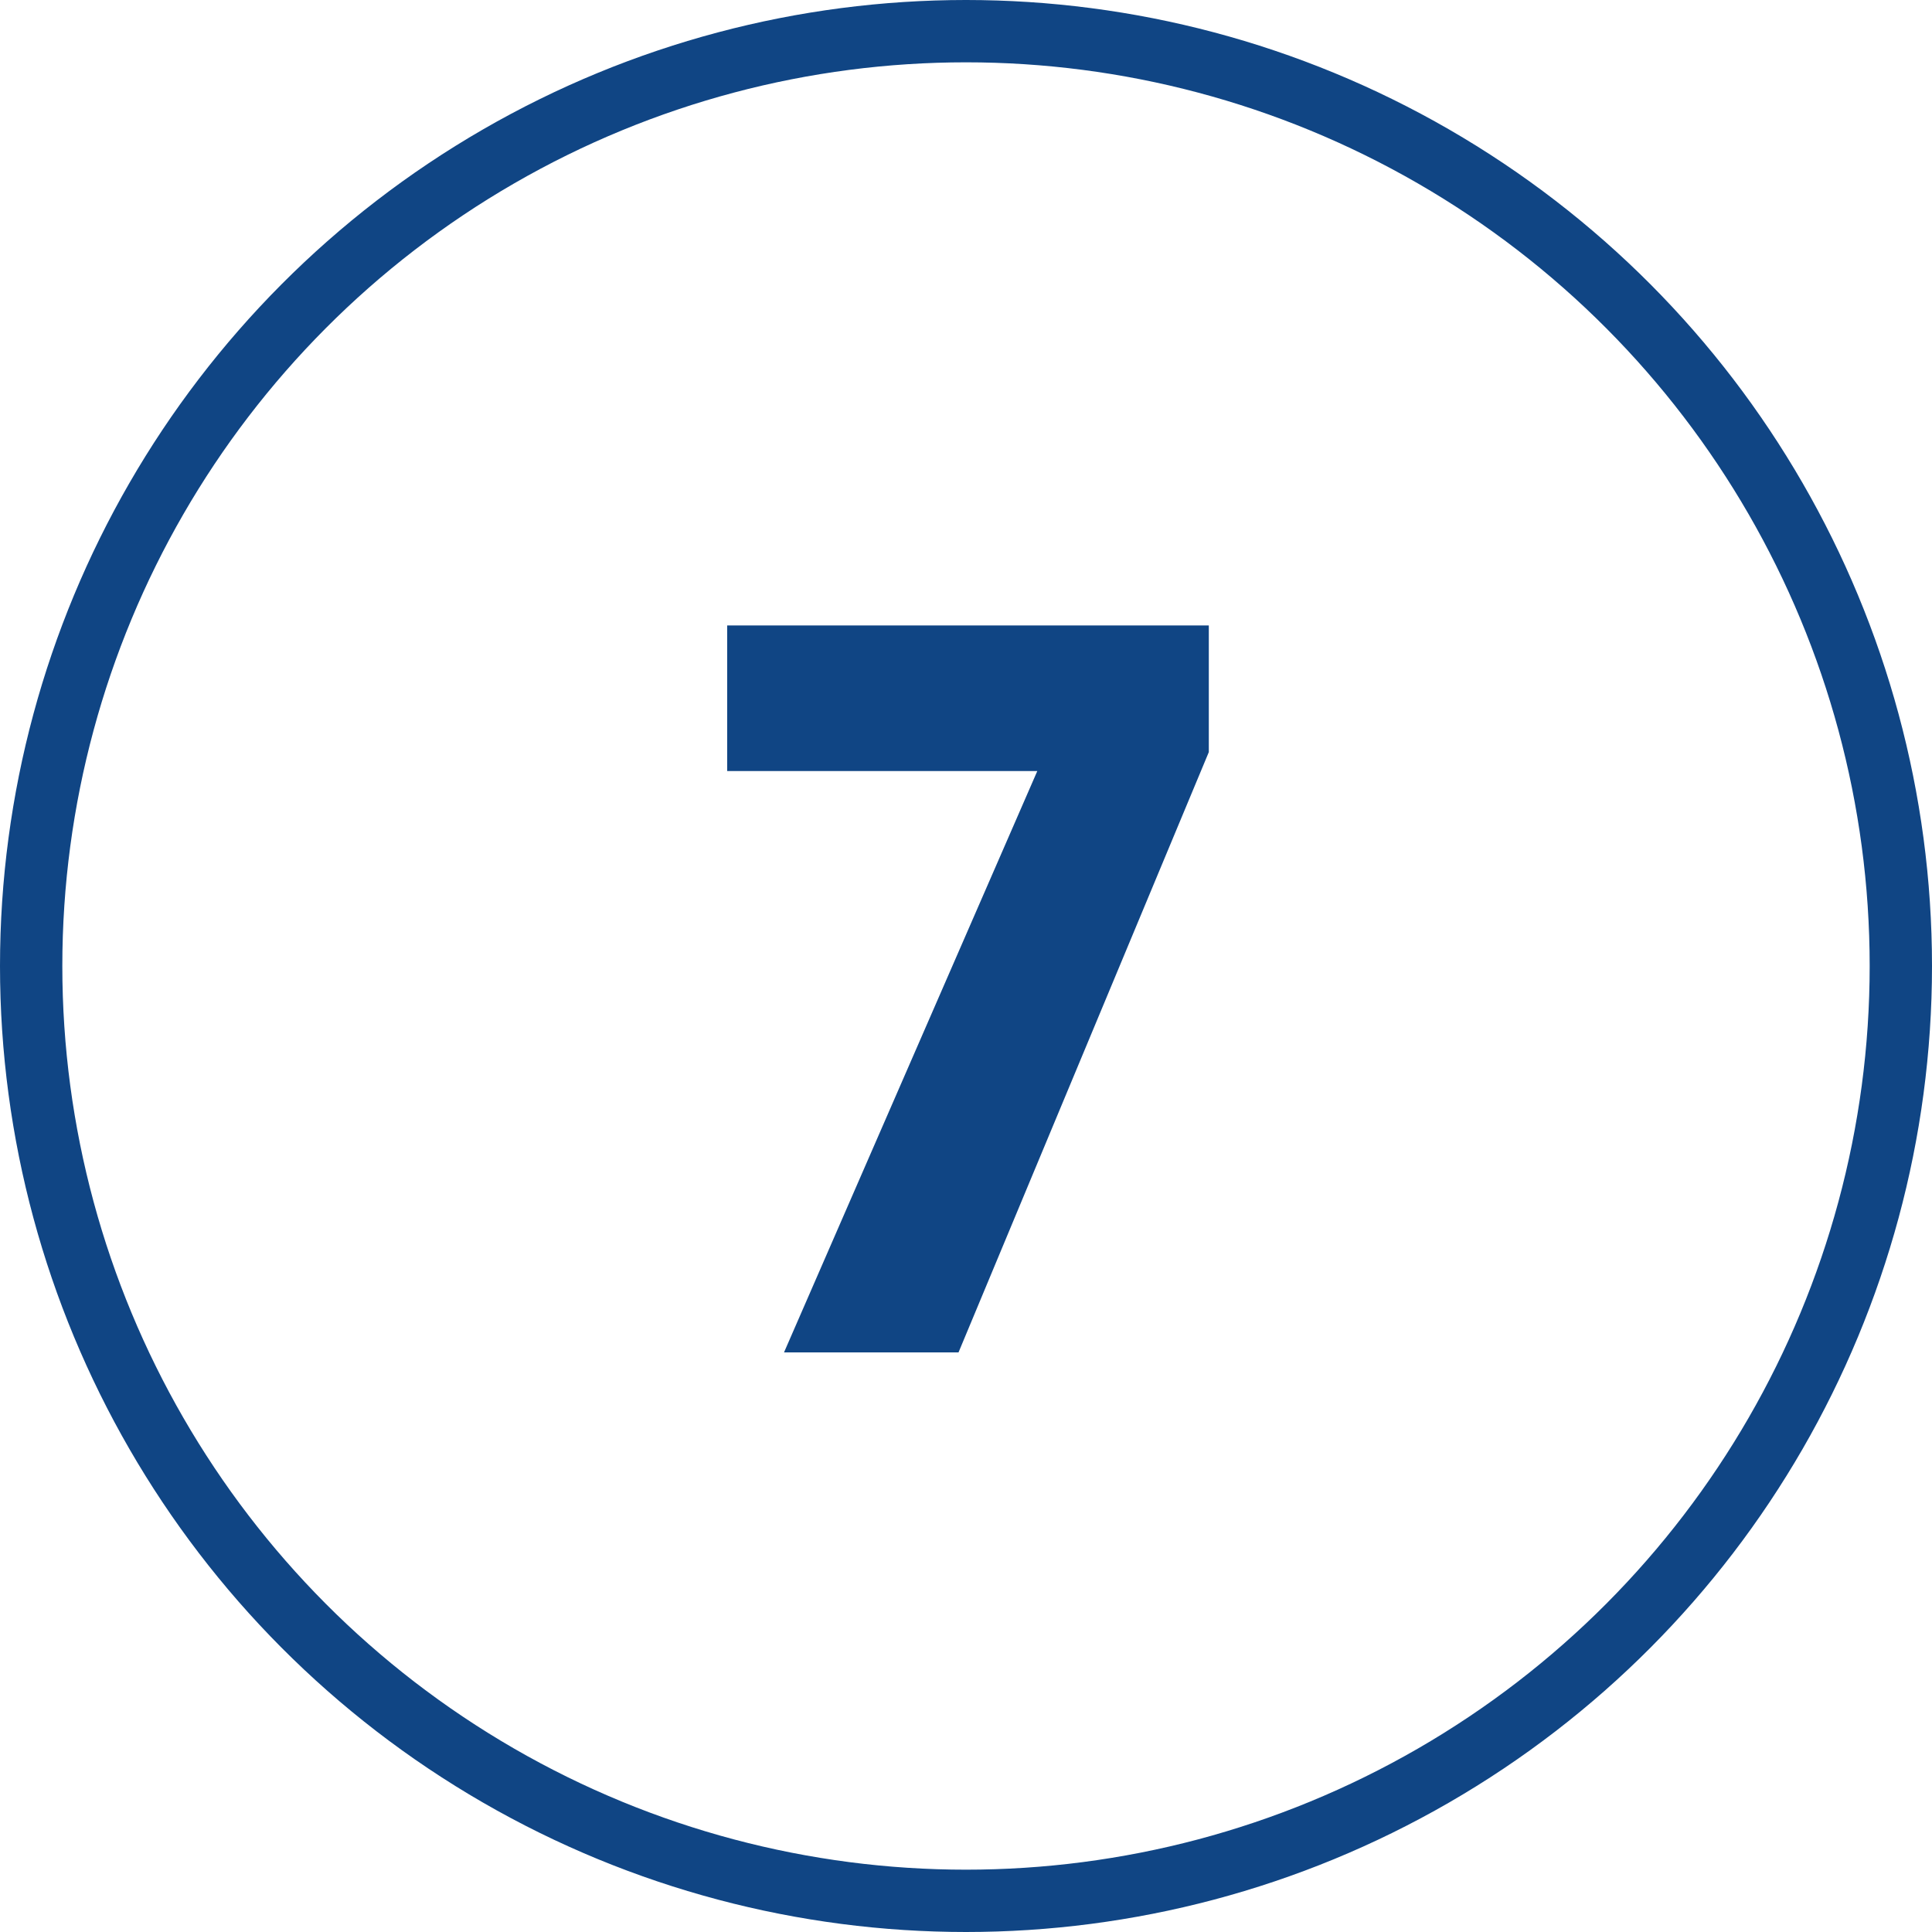 <?xml version="1.0" encoding="UTF-8"?>
<!-- Generator: Adobe Illustrator 27.9.0, SVG Export Plug-In . SVG Version: 6.00 Build 0)  -->
<svg xmlns="http://www.w3.org/2000/svg" xmlns:xlink="http://www.w3.org/1999/xlink" version="1.0" id="Livello_1" x="0px" y="0px" viewBox="0 0 31 31" style="enable-background:new 0 0 31 31;" xml:space="preserve">
<g>
	<defs>
		<rect id="SVGID_1_" width="31" height="31"></rect>
	</defs>
	<clipPath id="SVGID_00000107587665404545007120000014896570742708391338_">
		<use xlink:href="#SVGID_1_" style="overflow:visible;"></use>
	</clipPath>
	
		<circle style="clip-path:url(#SVGID_00000107587665404545007120000014896570742708391338_);fill:none;stroke:#104584;" cx="15.5" cy="15.5" r="15"></circle>
</g>
<polygon style="fill:#104584;" points="19.396,10.036 11.668,10.036 11.668,12.372 16.644,12.372 12.58,21.7 15.38,21.7   19.396,12.068 "></polygon>
</svg>

